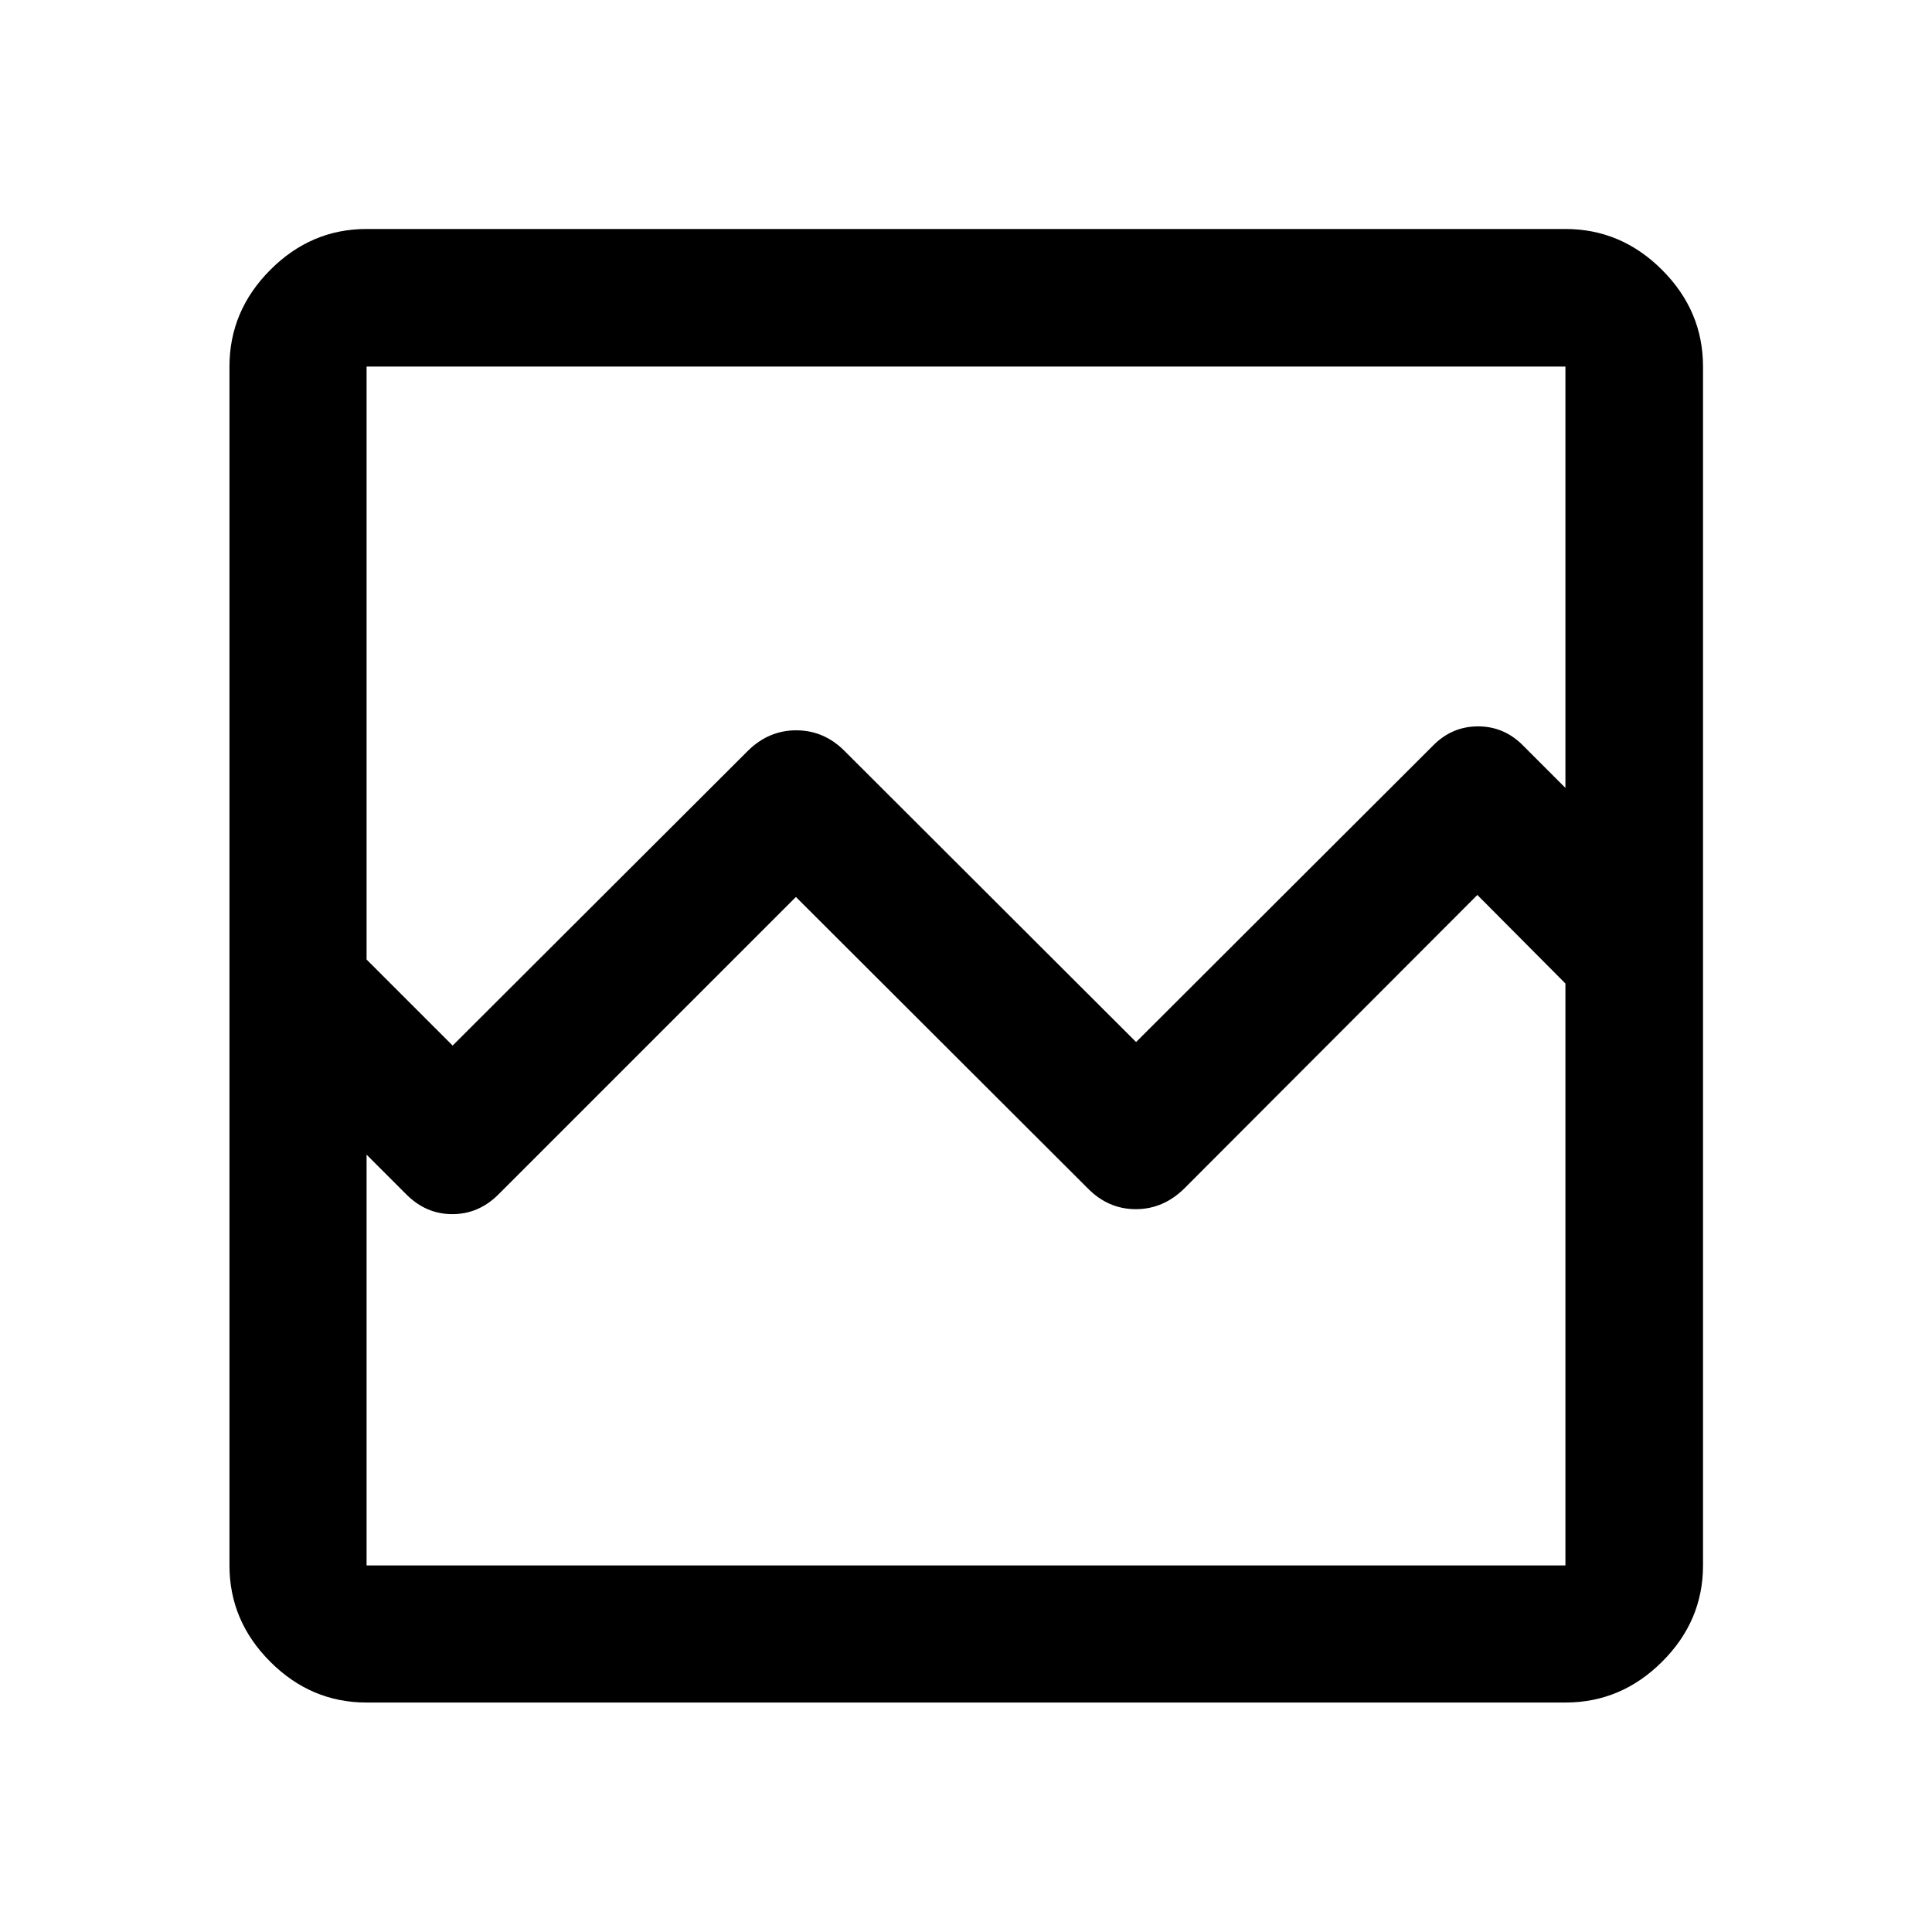 <svg xmlns="http://www.w3.org/2000/svg" width="48" height="48" viewBox="0 -960 960 960"><path d="M182.15-114.02q-27.6 0-47.86-20.27-20.27-20.26-20.27-47.86v-595.7q0-27.7 20.27-48.03 20.26-20.34 47.86-20.34h595.7q27.7 0 48.03 20.34 20.34 20.33 20.34 48.03v595.7q0 27.6-20.34 47.86-20.33 20.27-48.03 20.27h-595.7Zm42.76-326.44 146.7-146.45q10.3-10.2 24.04-10.2 13.74 0 23.94 10.2l144.93 144.69 147.37-147.13q9.46-9.72 22.56-9.72 13.09 0 22.55 9.72l20.85 20.85v-209.35h-595.7v294.63l42.76 42.76Zm-42.76 258.31h595.7V-471.3l-43.76-44-145.46 145.69q-10.52 10.44-24.26 10.44-13.74 0-23.96-10.44L395.48-514.3 247.59-366.41q-9.79 9.71-22.83 9.71T202-366.41l-19.85-19.85v204.11Zm0 0V-471.3v68.13-374.68 595.7Z"/></svg>